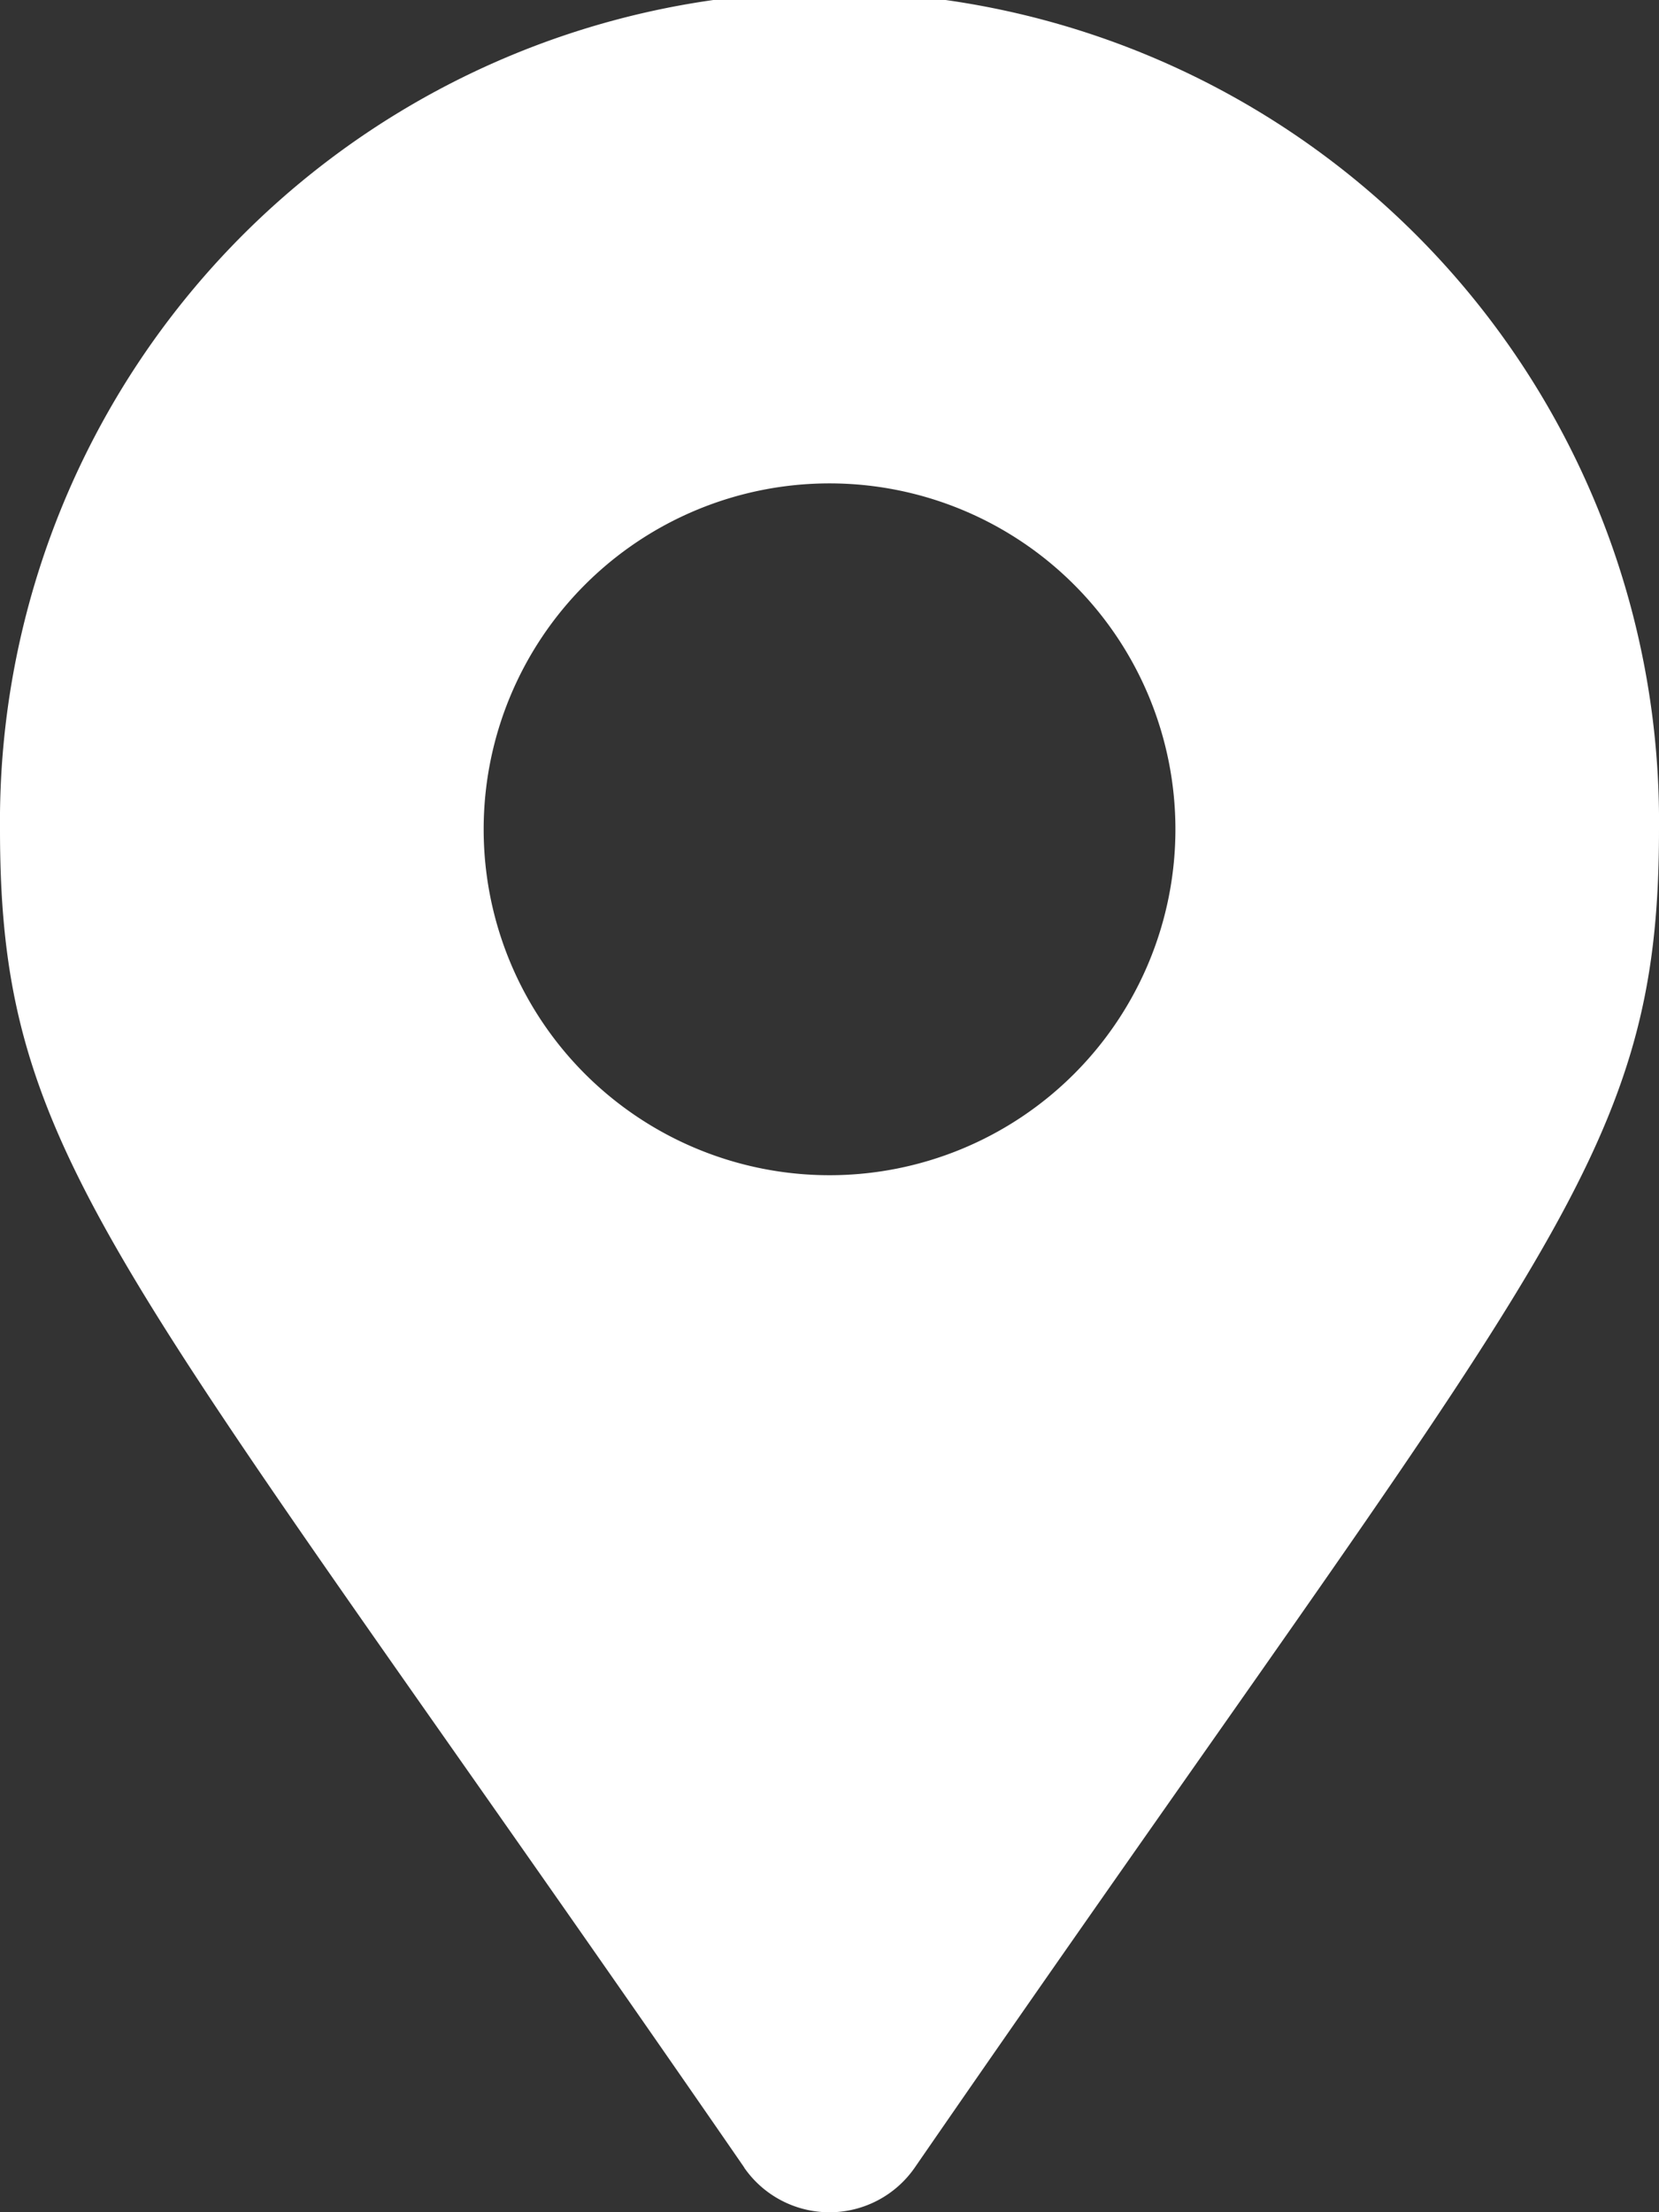 <svg xmlns="http://www.w3.org/2000/svg" width="20.625" height="27.5" viewBox="0 0 20.625 27.5">
  <rect x="0" y="0" width="20.625" height="27.5" fill="#333333" stroke="none"/>
  <path id="Icon_awesome-map-marker-alt" data-name="Icon awesome-map-marker-alt" d="M9.253,26.945C1.449,15.632,0,14.47,0,10.313a10.313,10.313,0,1,1,20.625,0c0,4.158-1.449,5.319-9.253,16.633a1.29,1.29,0,0,1-2.12,0Zm1.06-12.336a4.3,4.3,0,1,0-4.3-4.3A4.3,4.3,0,0,0,10.313,14.609Z" fill="#fff"/>
</svg>
